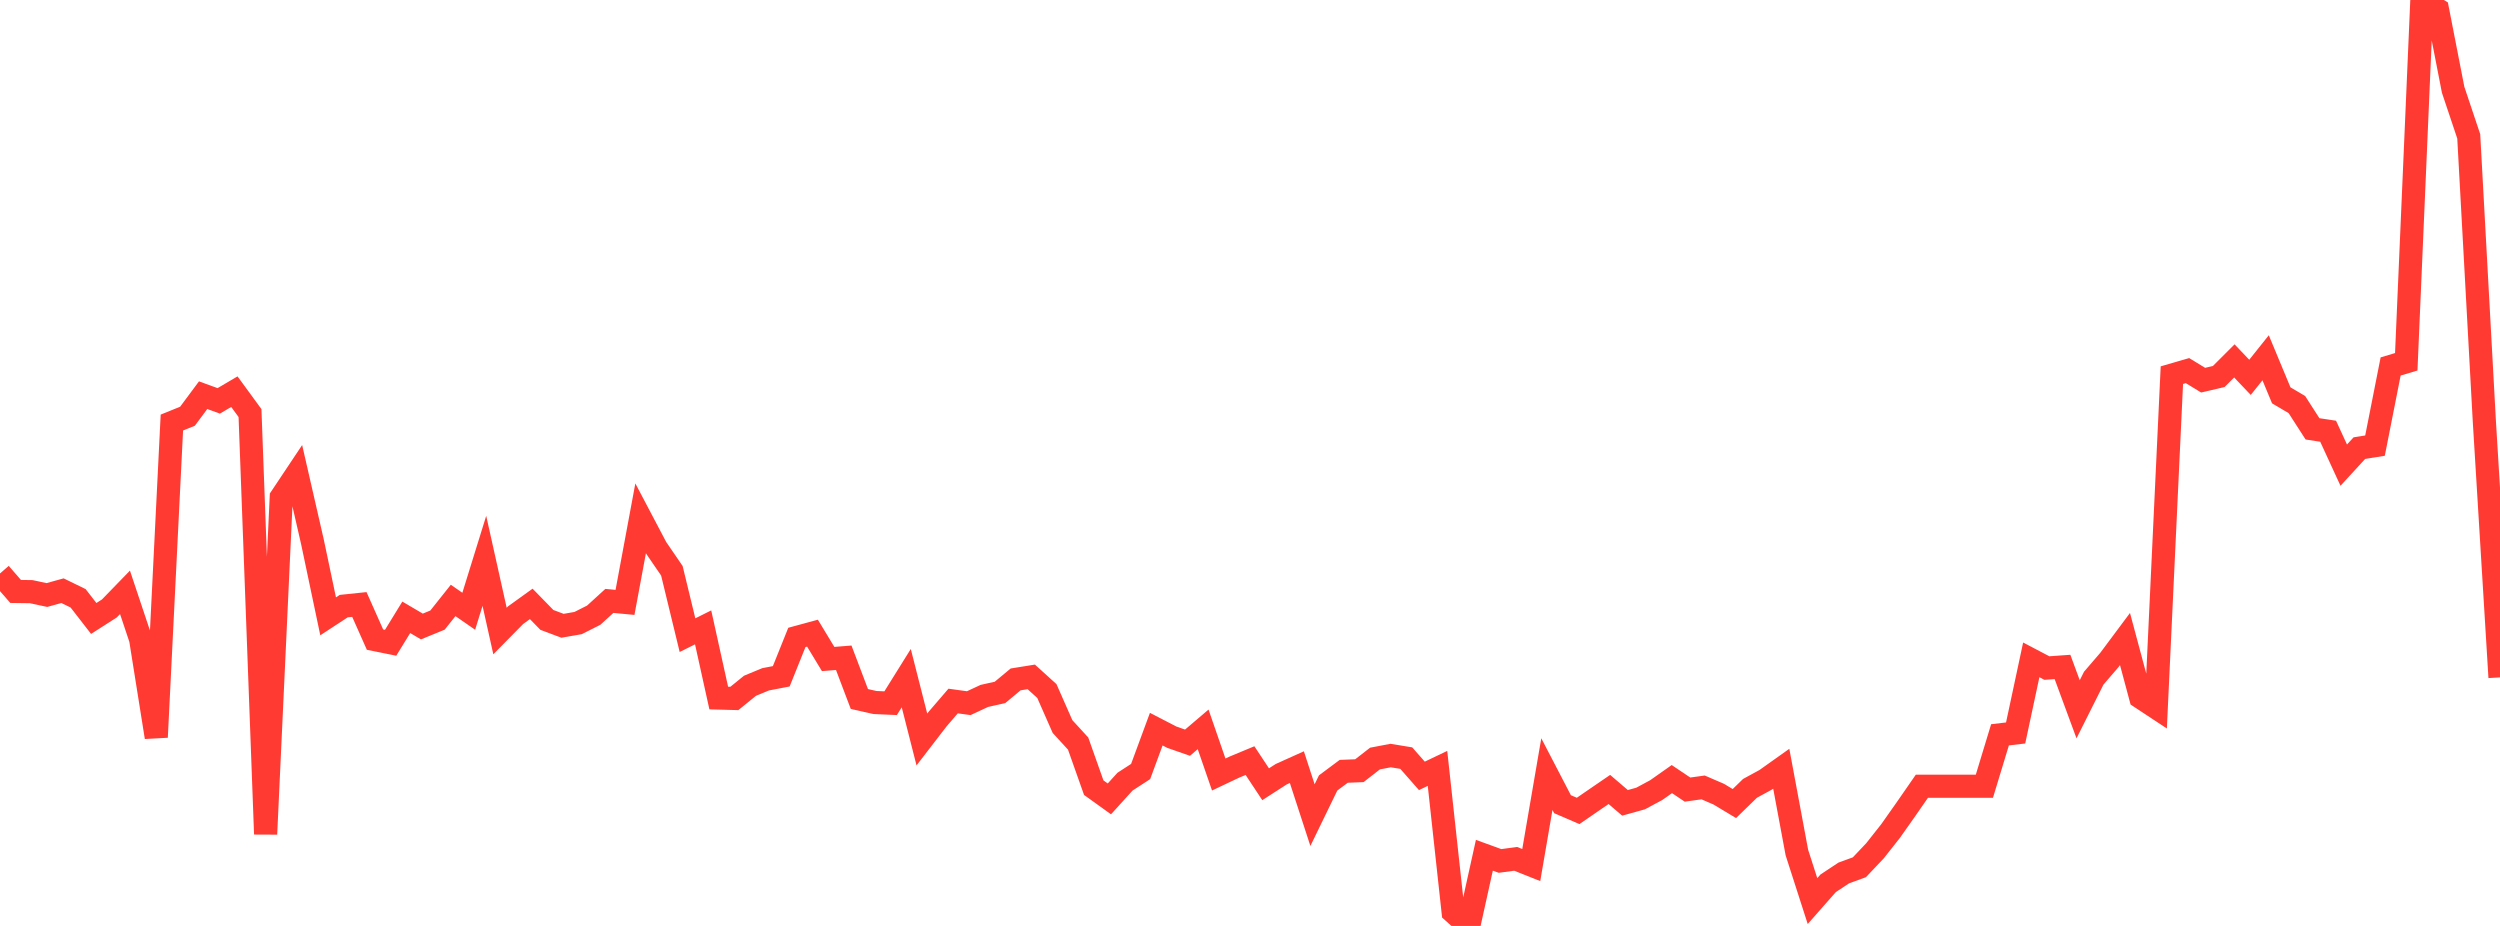 <?xml version="1.0" standalone="no"?>
<!DOCTYPE svg PUBLIC "-//W3C//DTD SVG 1.1//EN" "http://www.w3.org/Graphics/SVG/1.1/DTD/svg11.dtd">

<svg width="135" height="50" viewBox="0 0 135 50" preserveAspectRatio="none" 
  xmlns="http://www.w3.org/2000/svg"
  xmlns:xlink="http://www.w3.org/1999/xlink">


<polyline points="0.0, 30.968 0.844, 31.938 1.688, 31.95 2.531, 32.131 3.375, 31.897 4.219, 32.309 5.062, 33.397 5.906, 32.856 6.75, 31.986 7.594, 34.512 8.438, 39.808 9.281, 22.818 10.125, 22.476 10.969, 21.34 11.812, 21.647 12.656, 21.15 13.5, 22.305 14.344, 45.043 15.188, 26.851 16.031, 25.587 16.875, 29.273 17.719, 33.282 18.562, 32.73 19.406, 32.642 20.25, 34.539 21.094, 34.71 21.938, 33.335 22.781, 33.831 23.625, 33.485 24.469, 32.424 25.312, 33.008 26.156, 30.286 27.0, 34.076 27.844, 33.218 28.688, 32.61 29.531, 33.475 30.375, 33.792 31.219, 33.645 32.062, 33.219 32.906, 32.449 33.75, 32.529 34.594, 27.988 35.438, 29.59 36.281, 30.822 37.125, 34.299 37.969, 33.878 38.812, 37.694 39.656, 37.716 40.5, 37.031 41.344, 36.682 42.188, 36.52 43.031, 34.421 43.875, 34.191 44.719, 35.586 45.562, 35.519 46.406, 37.746 47.25, 37.936 48.094, 37.973 48.938, 36.619 49.781, 39.933 50.625, 38.837 51.469, 37.855 52.312, 37.971 53.156, 37.579 54.0, 37.39 54.844, 36.688 55.688, 36.552 56.531, 37.316 57.375, 39.232 58.219, 40.153 59.062, 42.533 59.906, 43.14 60.75, 42.21 61.594, 41.662 62.438, 39.374 63.281, 39.81 64.125, 40.105 64.969, 39.386 65.812, 41.824 66.656, 41.424 67.5, 41.073 68.344, 42.349 69.188, 41.806 70.031, 41.426 70.875, 44.016 71.719, 42.279 72.562, 41.651 73.406, 41.618 74.25, 40.961 75.094, 40.8 75.938, 40.938 76.781, 41.897 77.625, 41.493 78.469, 49.243 79.312, 50.0 80.156, 46.184 81.0, 46.491 81.844, 46.377 82.688, 46.713 83.531, 41.802 84.375, 43.426 85.219, 43.79 86.062, 43.209 86.906, 42.631 87.75, 43.354 88.594, 43.119 89.438, 42.665 90.281, 42.071 91.125, 42.638 91.969, 42.521 92.812, 42.885 93.656, 43.392 94.5, 42.571 95.344, 42.111 96.188, 41.511 97.031, 46.036 97.875, 48.658 98.719, 47.699 99.562, 47.141 100.406, 46.833 101.25, 45.942 102.094, 44.872 102.938, 43.675 103.781, 42.458 104.625, 42.458 105.469, 42.458 106.312, 42.458 107.156, 42.458 108.0, 39.68 108.844, 39.58 109.688, 35.632 110.531, 36.075 111.375, 36.015 112.219, 38.302 113.062, 36.621 113.906, 35.639 114.75, 34.507 115.594, 37.655 116.438, 38.212 117.281, 20.258 118.125, 20.013 118.969, 20.529 119.812, 20.332 120.656, 19.489 121.5, 20.377 122.344, 19.32 123.188, 21.348 124.031, 21.846 124.875, 23.158 125.719, 23.286 126.562, 25.118 127.406, 24.199 128.25, 24.064 129.094, 19.789 129.938, 19.536 130.781, 0.0 131.625, 0.52 132.469, 4.846 133.312, 7.363 134.156, 22.774 135.0, 36.578" fill="none" stroke="#ff3a33" stroke-width="1.25"/>

</svg>
